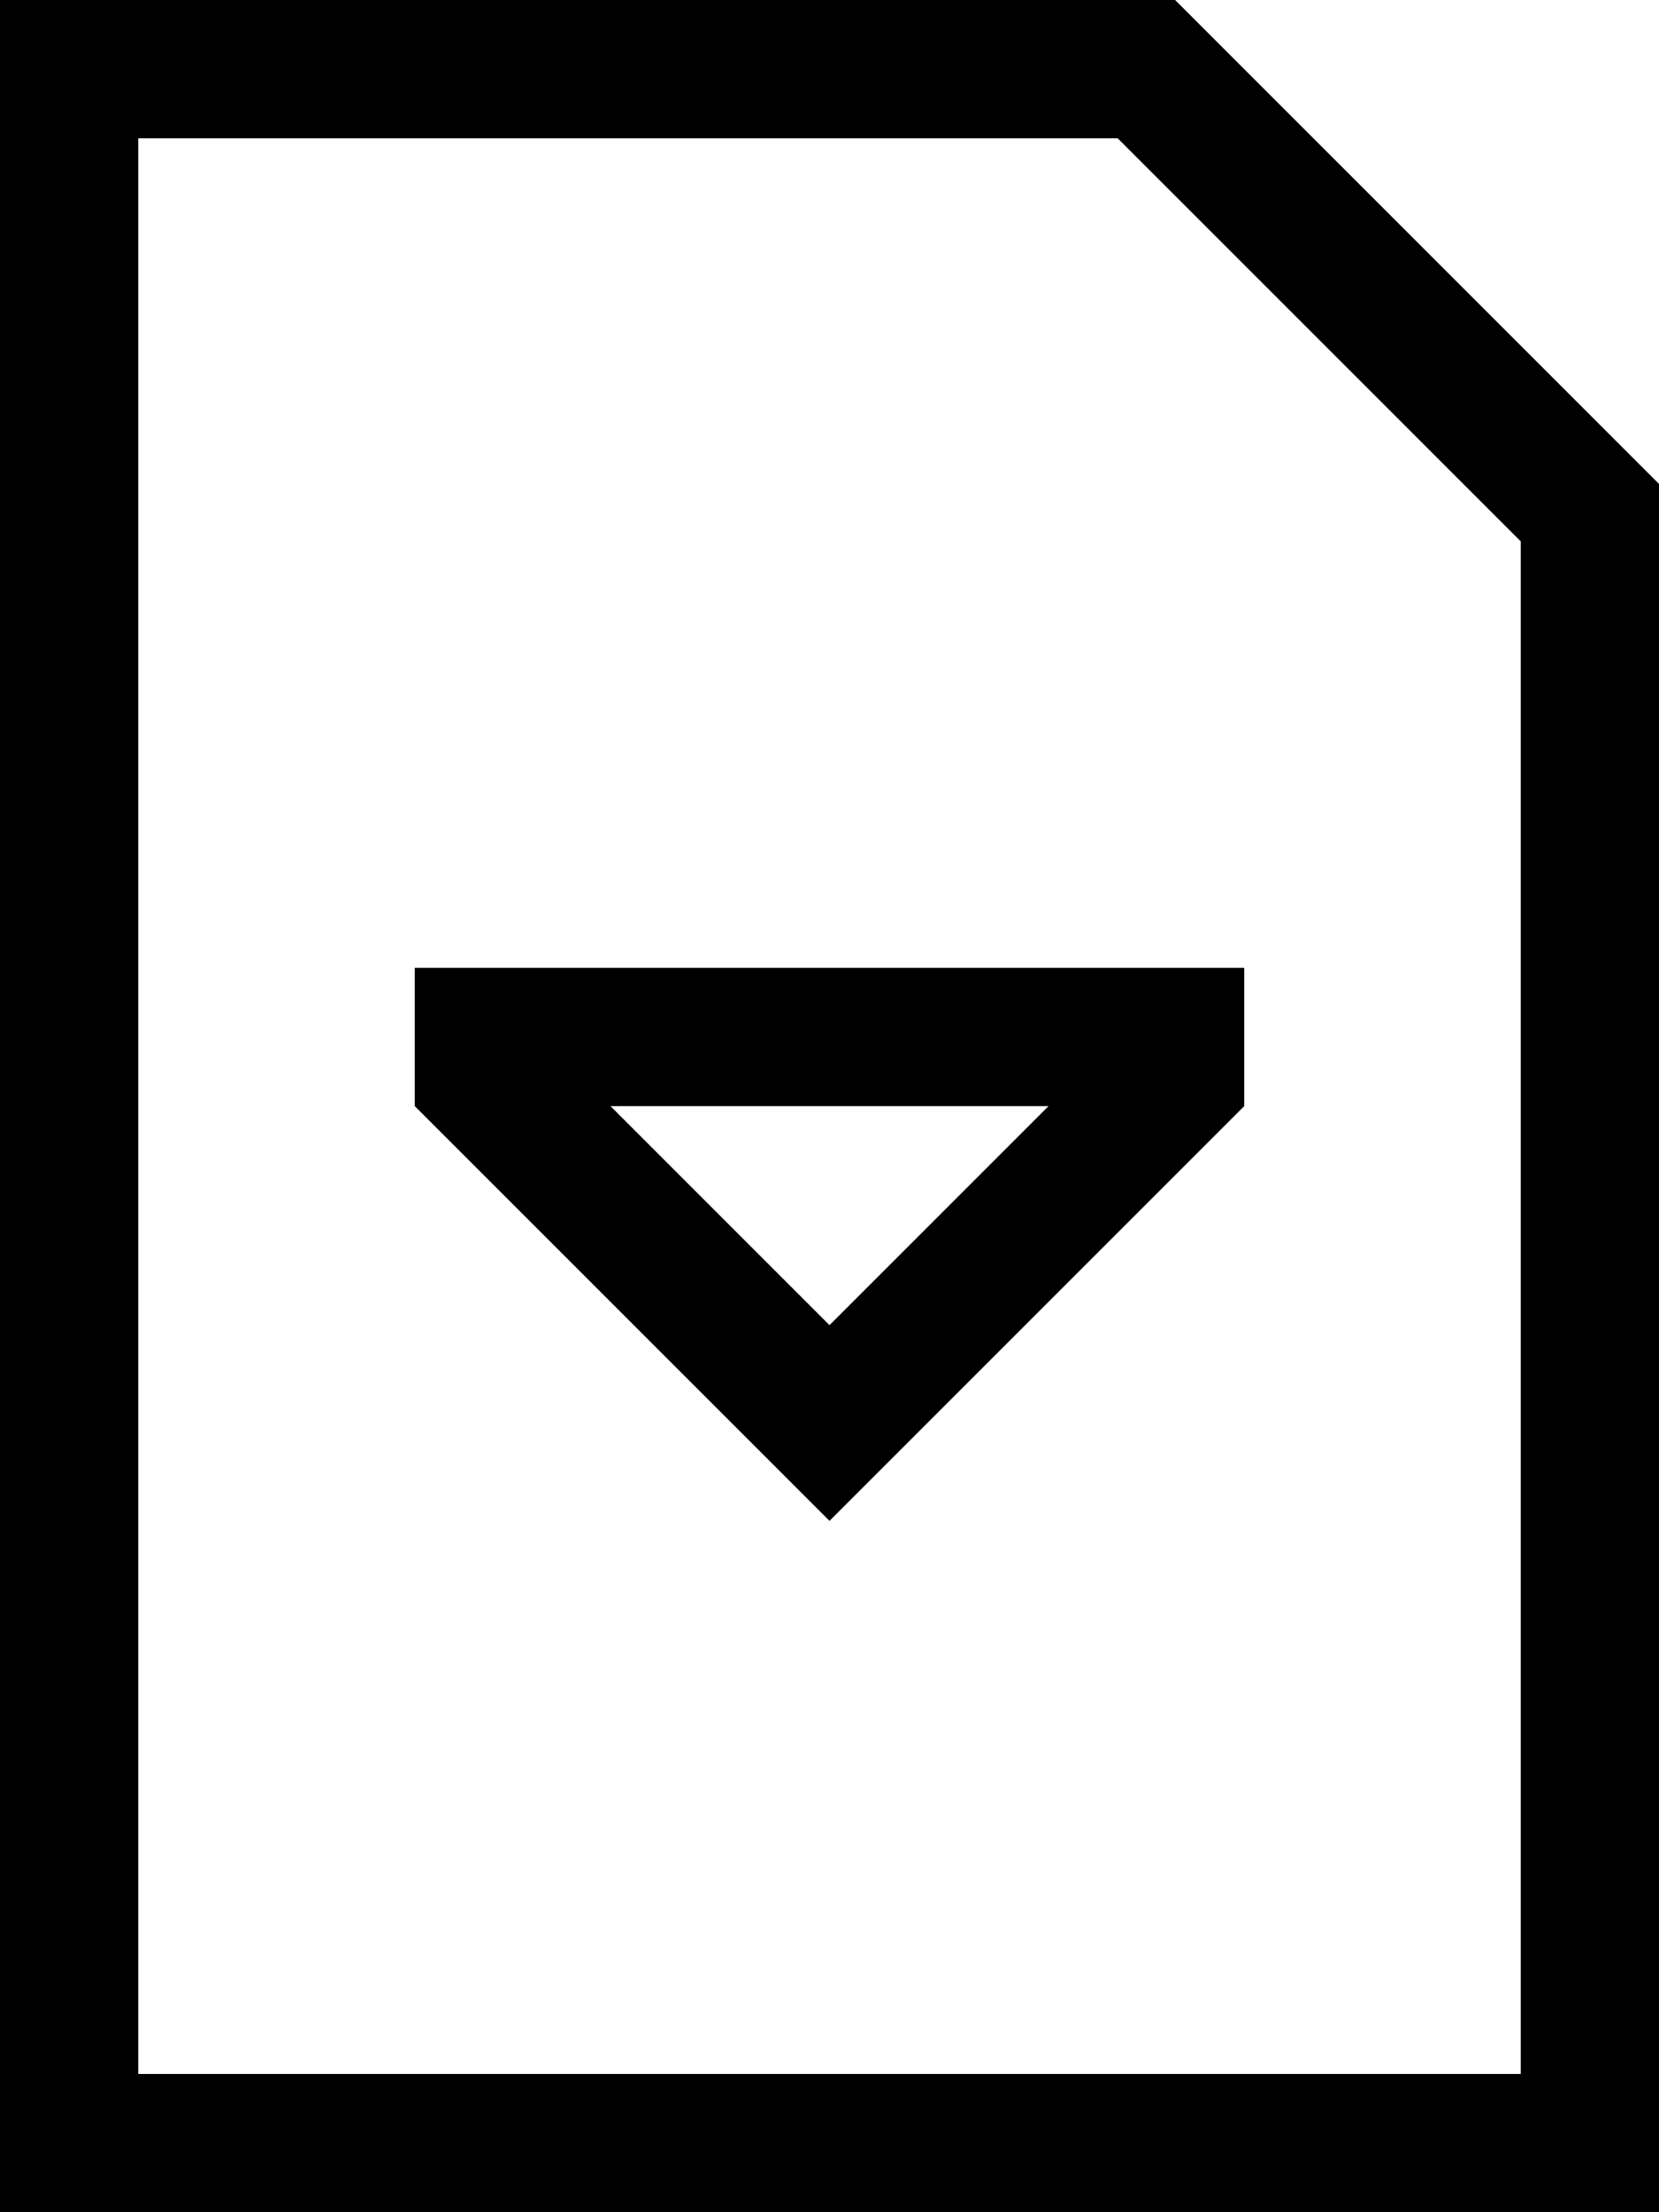 <svg xmlns="http://www.w3.org/2000/svg" viewBox="0 0 384 512"><!--! Font Awesome Pro 6.4.2 by @fontawesome - https://fontawesome.com License - https://fontawesome.com/license (Commercial License) Copyright 2023 Fonticons, Inc. --><path d="M352 125.3V480H32V32H258.7L352 125.3zM384 112L272 0H32 0V32 480v32H32 352h32V480 112zM192 306.7L141.3 256H242.7L192 306.7zm0 45.3l22.6-22.6L288 256V224H256 128 96v32l73.4 73.4L192 352z"/></svg>